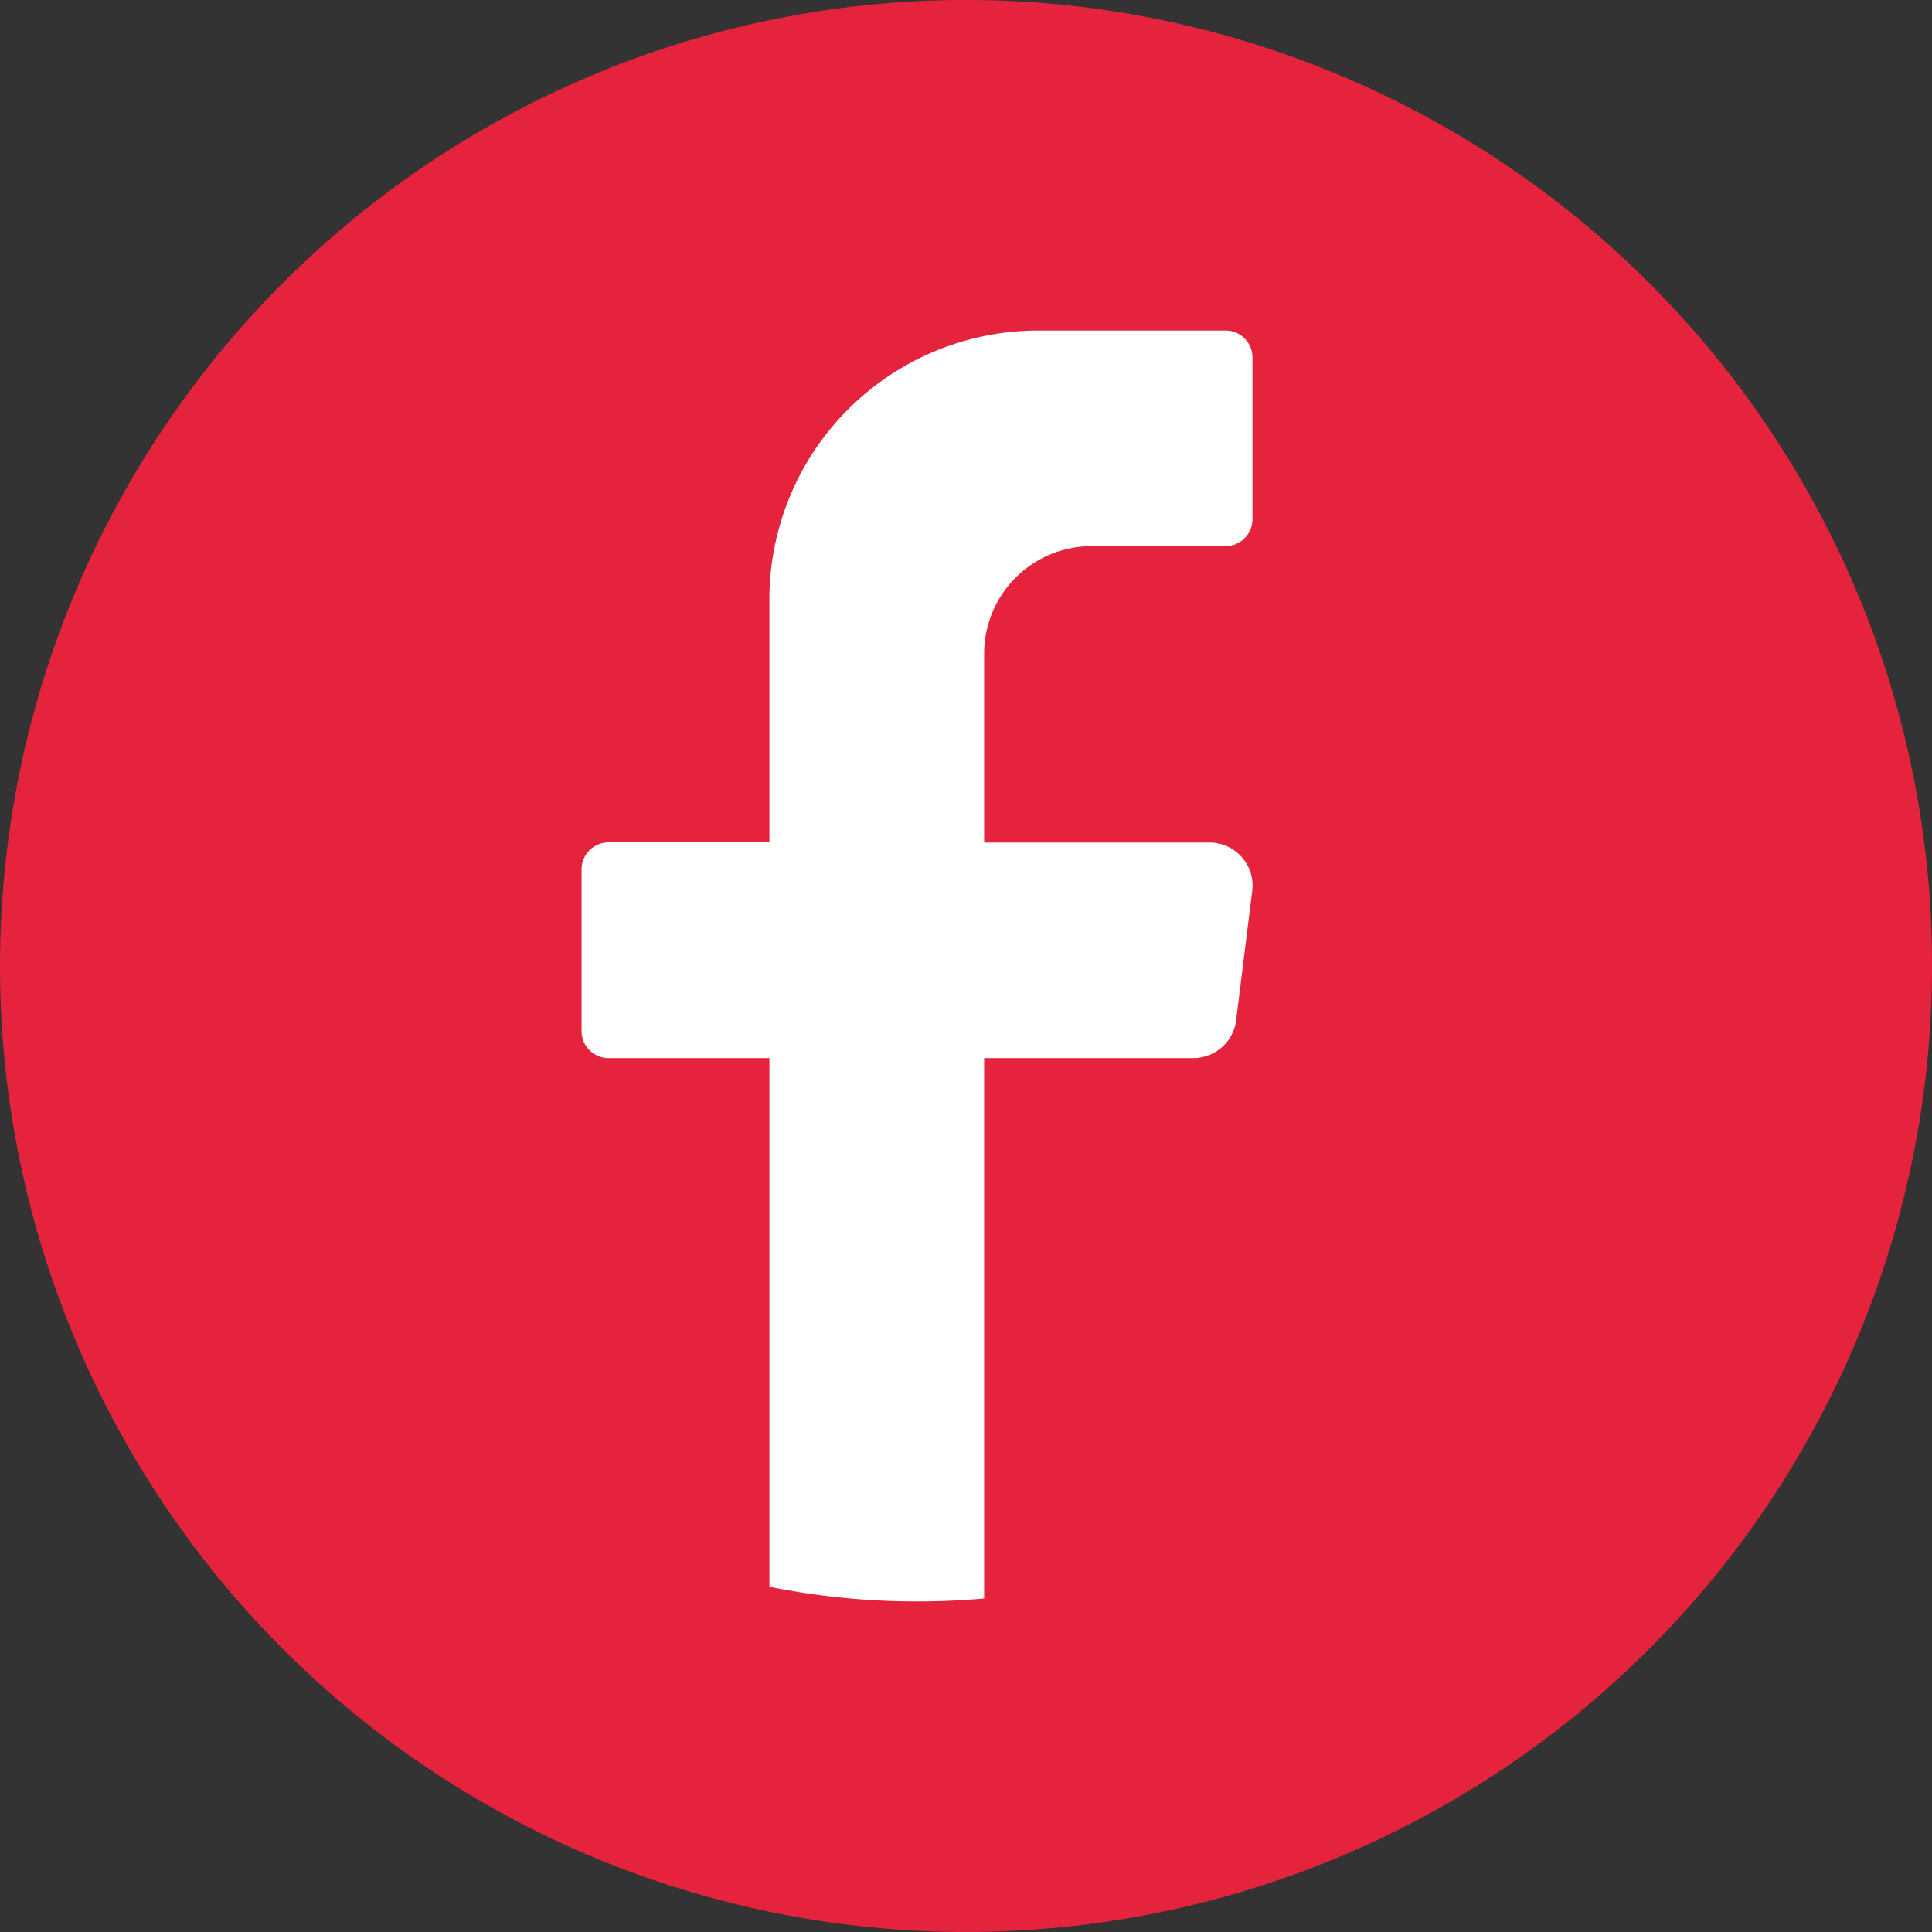 <svg id="Icon-Facebook" xmlns="http://www.w3.org/2000/svg" xmlns:xlink="http://www.w3.org/1999/xlink" width="49.338" height="49.338" viewBox="0 0 49.338 49.338">
  <rect x="0" y="0" width="49.338" height="49.338" fill="#333333" stroke="none"/>
  <defs>
    <clipPath id="clipPath">
      <rect id="Rectangle_14" data-name="Rectangle 14" width="49.338" height="49.338" fill="#e6233c"/>
    </clipPath>
  </defs>
  <g id="Ellipse_9" data-name="Ellipse 9" transform="translate(5.193 4.298)" fill="#fff" stroke="#707070" strokeWidth="1">
    <circle cx="20.58" cy="20.58" r="20.58" stroke="none"/>
    <circle cx="20.58" cy="20.58" r="20.08" fill="none"/>
  </g>
  <g id="Groupe_17" data-name="Groupe 17">
    <g id="Groupe_16" data-name="Groupe 16" clipPath="url(#clipPath)">
      <path id="Tracé_1" data-name="Tracé 1" d="M42.113,7.225a24.669,24.669,0,1,0,7.225,17.443A24.595,24.595,0,0,0,42.113,7.225M31.978,22.755l-.411,3.3a1.1,1.1,0,0,1-1.09.966H25.132v13.8q-.846.076-1.712.076a19.058,19.058,0,0,1-3.771-.375v-13.5H15.537a.69.69,0,0,1-.685-.688V22.2a.69.69,0,0,1,.685-.688h4.111V15.322A6.868,6.868,0,0,1,26.5,8.441h4.8a.688.688,0,0,1,.685.688v4.13a.689.689,0,0,1-.685.688H27.872a2.747,2.747,0,0,0-2.74,2.753v4.816h5.756a1.1,1.1,0,0,1,1.09,1.239" fill="#e6233c"/>
    </g>
  </g>
</svg>
